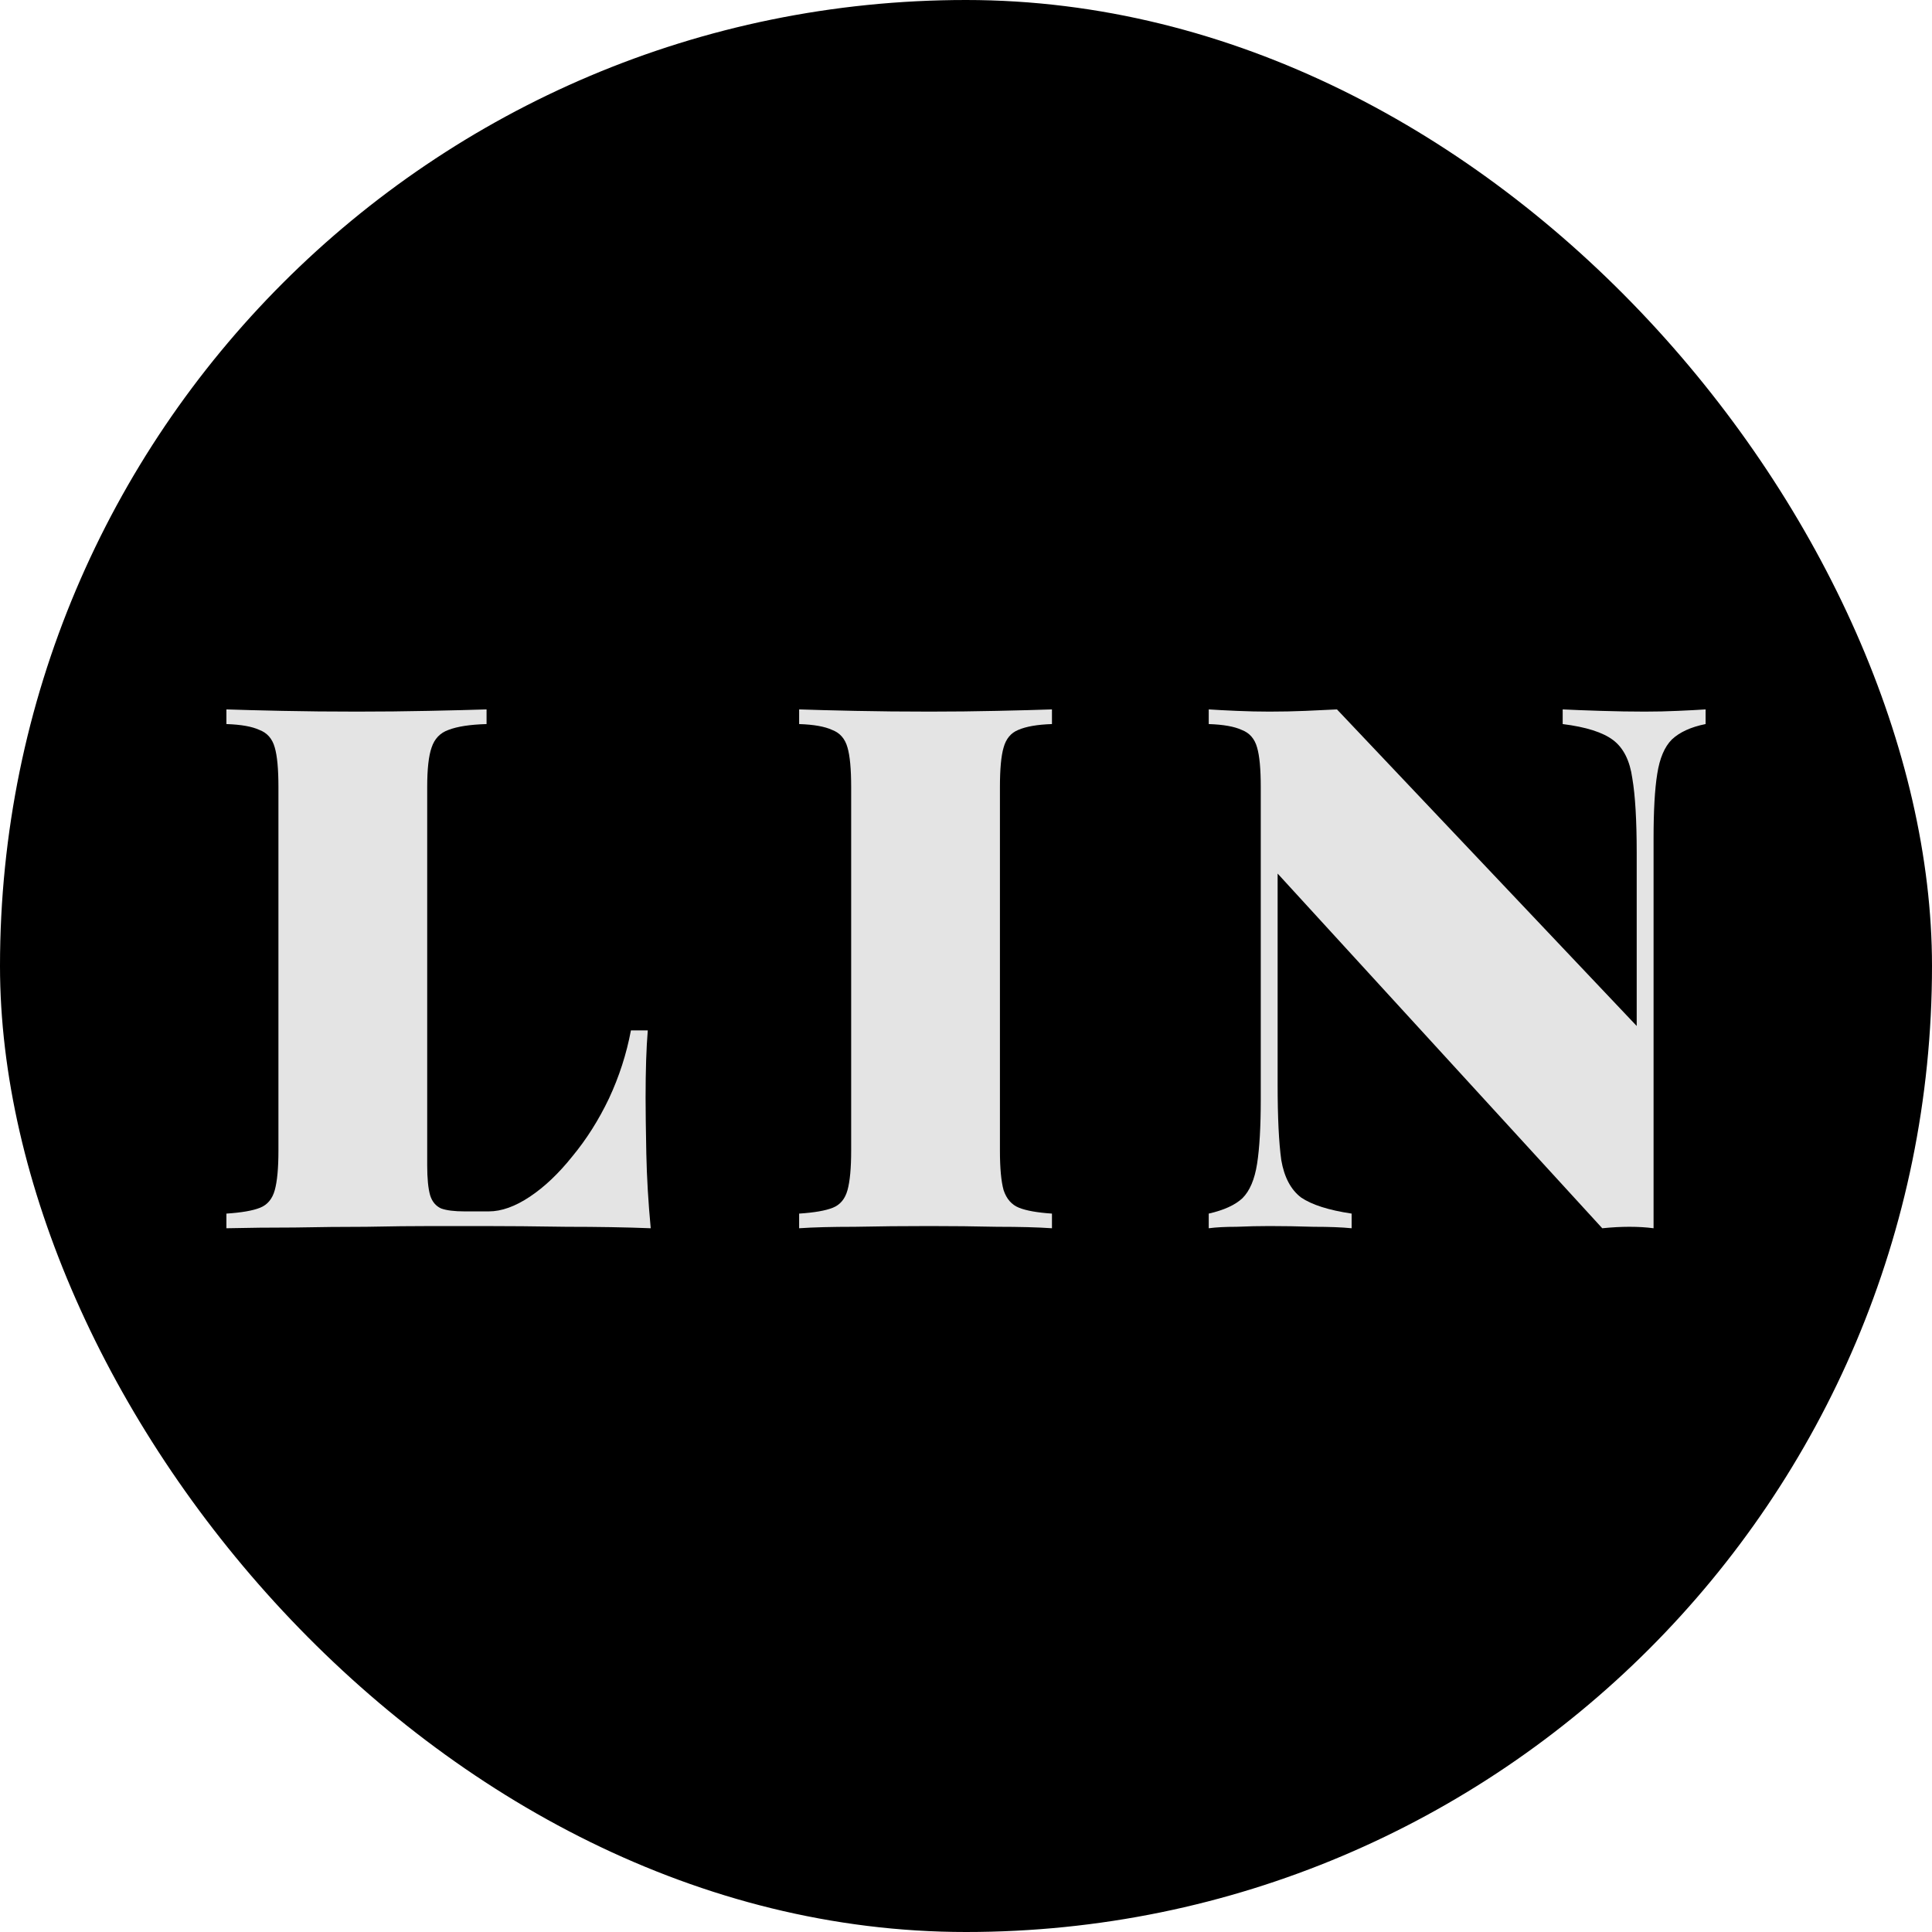 <svg width="128" height="128" viewBox="0 0 128 128" fill="none" xmlns="http://www.w3.org/2000/svg">
  <rect width="128" height="128" rx="64" fill="black" />
  <path
    d="M113 47V47.971C112.029 48.165 111.285 48.505 110.767 48.991C110.281 49.476 109.957 50.237 109.796 51.273C109.634 52.276 109.553 53.7 109.553 55.545V81.375C109.067 81.31 108.533 81.278 107.951 81.278C107.4 81.278 106.802 81.31 106.154 81.375L84.646 57.876V71.859C84.646 74.027 84.727 75.694 84.888 76.859C85.083 77.992 85.52 78.818 86.199 79.336C86.911 79.821 88.028 80.177 89.549 80.404V81.375C88.902 81.31 88.061 81.278 87.025 81.278C85.989 81.245 85.018 81.229 84.112 81.229C83.4 81.229 82.671 81.245 81.927 81.278C81.182 81.278 80.567 81.31 80.082 81.375V80.404C81.085 80.177 81.83 79.837 82.315 79.384C82.801 78.899 83.124 78.138 83.286 77.102C83.448 76.066 83.529 74.642 83.529 72.83V52.147C83.529 50.949 83.448 50.075 83.286 49.525C83.124 48.942 82.784 48.554 82.267 48.359C81.781 48.133 81.053 48.003 80.082 47.971V47C80.567 47.032 81.182 47.065 81.927 47.097C82.671 47.13 83.4 47.146 84.112 47.146C84.921 47.146 85.714 47.13 86.491 47.097C87.267 47.065 87.963 47.032 88.578 47L108.436 67.974V56.516C108.436 54.347 108.339 52.697 108.145 51.564C107.983 50.399 107.562 49.557 106.882 49.039C106.203 48.521 105.086 48.165 103.532 47.971V47C104.18 47.032 105.021 47.065 106.057 47.097C107.093 47.13 108.064 47.146 108.97 47.146C109.715 47.146 110.443 47.13 111.155 47.097C111.899 47.065 112.514 47.032 113 47Z"
    fill="#E4E4E4" />
  <path
    d="M69.695 47V47.971C68.724 48.003 67.98 48.133 67.462 48.359C66.977 48.554 66.653 48.942 66.491 49.525C66.329 50.075 66.248 50.949 66.248 52.147V76.228C66.248 77.394 66.329 78.267 66.491 78.85C66.685 79.433 67.025 79.821 67.51 80.015C67.996 80.21 68.724 80.339 69.695 80.404V81.375C68.757 81.31 67.543 81.278 66.054 81.278C64.597 81.245 63.108 81.229 61.587 81.229C59.839 81.229 58.189 81.245 56.635 81.278C55.114 81.278 53.884 81.31 52.945 81.375V80.404C53.948 80.339 54.693 80.21 55.178 80.015C55.664 79.821 55.987 79.433 56.149 78.85C56.311 78.267 56.392 77.394 56.392 76.228L56.392 52.147C56.392 50.949 56.311 50.075 56.149 49.525C55.987 48.942 55.648 48.554 55.13 48.359C54.644 48.133 53.916 48.003 52.945 47.971V47C53.884 47.032 55.114 47.065 56.635 47.097C58.189 47.13 59.839 47.146 61.587 47.146C63.108 47.146 64.597 47.13 66.054 47.097C67.543 47.065 68.757 47.032 69.695 47Z"
    fill="#E4E4E4" />
  <path
    d="M32.236 47V47.971C31.135 48.003 30.294 48.133 29.711 48.359C29.161 48.554 28.789 48.942 28.595 49.525C28.4 50.075 28.303 50.949 28.303 52.147L28.303 77.199C28.303 78.073 28.368 78.737 28.497 79.19C28.627 79.611 28.87 79.902 29.226 80.064C29.582 80.193 30.1 80.258 30.779 80.258H32.382C33.223 80.258 34.13 79.934 35.1 79.287C36.072 78.64 37.01 77.75 37.916 76.617C38.855 75.484 39.664 74.205 40.344 72.781C41.024 71.325 41.509 69.819 41.801 68.266H42.917C42.82 69.431 42.772 70.92 42.772 72.733C42.772 73.574 42.788 74.804 42.82 76.422C42.853 78.008 42.95 79.659 43.112 81.375C41.461 81.31 39.6 81.278 37.528 81.278C35.457 81.245 33.612 81.229 31.993 81.229C31.119 81.229 30.003 81.229 28.643 81.229C27.316 81.229 25.86 81.245 24.273 81.278C22.72 81.278 21.134 81.294 19.515 81.326C17.929 81.326 16.424 81.342 15 81.375V80.404C16.003 80.339 16.748 80.21 17.233 80.015C17.719 79.821 18.043 79.433 18.204 78.85C18.366 78.267 18.447 77.394 18.447 76.228L18.447 52.147C18.447 50.949 18.366 50.075 18.204 49.525C18.043 48.942 17.703 48.554 17.185 48.359C16.699 48.133 15.971 48.003 15 47.971V47C15.939 47.032 17.169 47.065 18.69 47.097C20.244 47.13 21.894 47.146 23.642 47.146C25.261 47.146 26.847 47.13 28.4 47.097C29.954 47.065 31.233 47.032 32.236 47Z"
    fill="#E4E4E4" />
</svg>